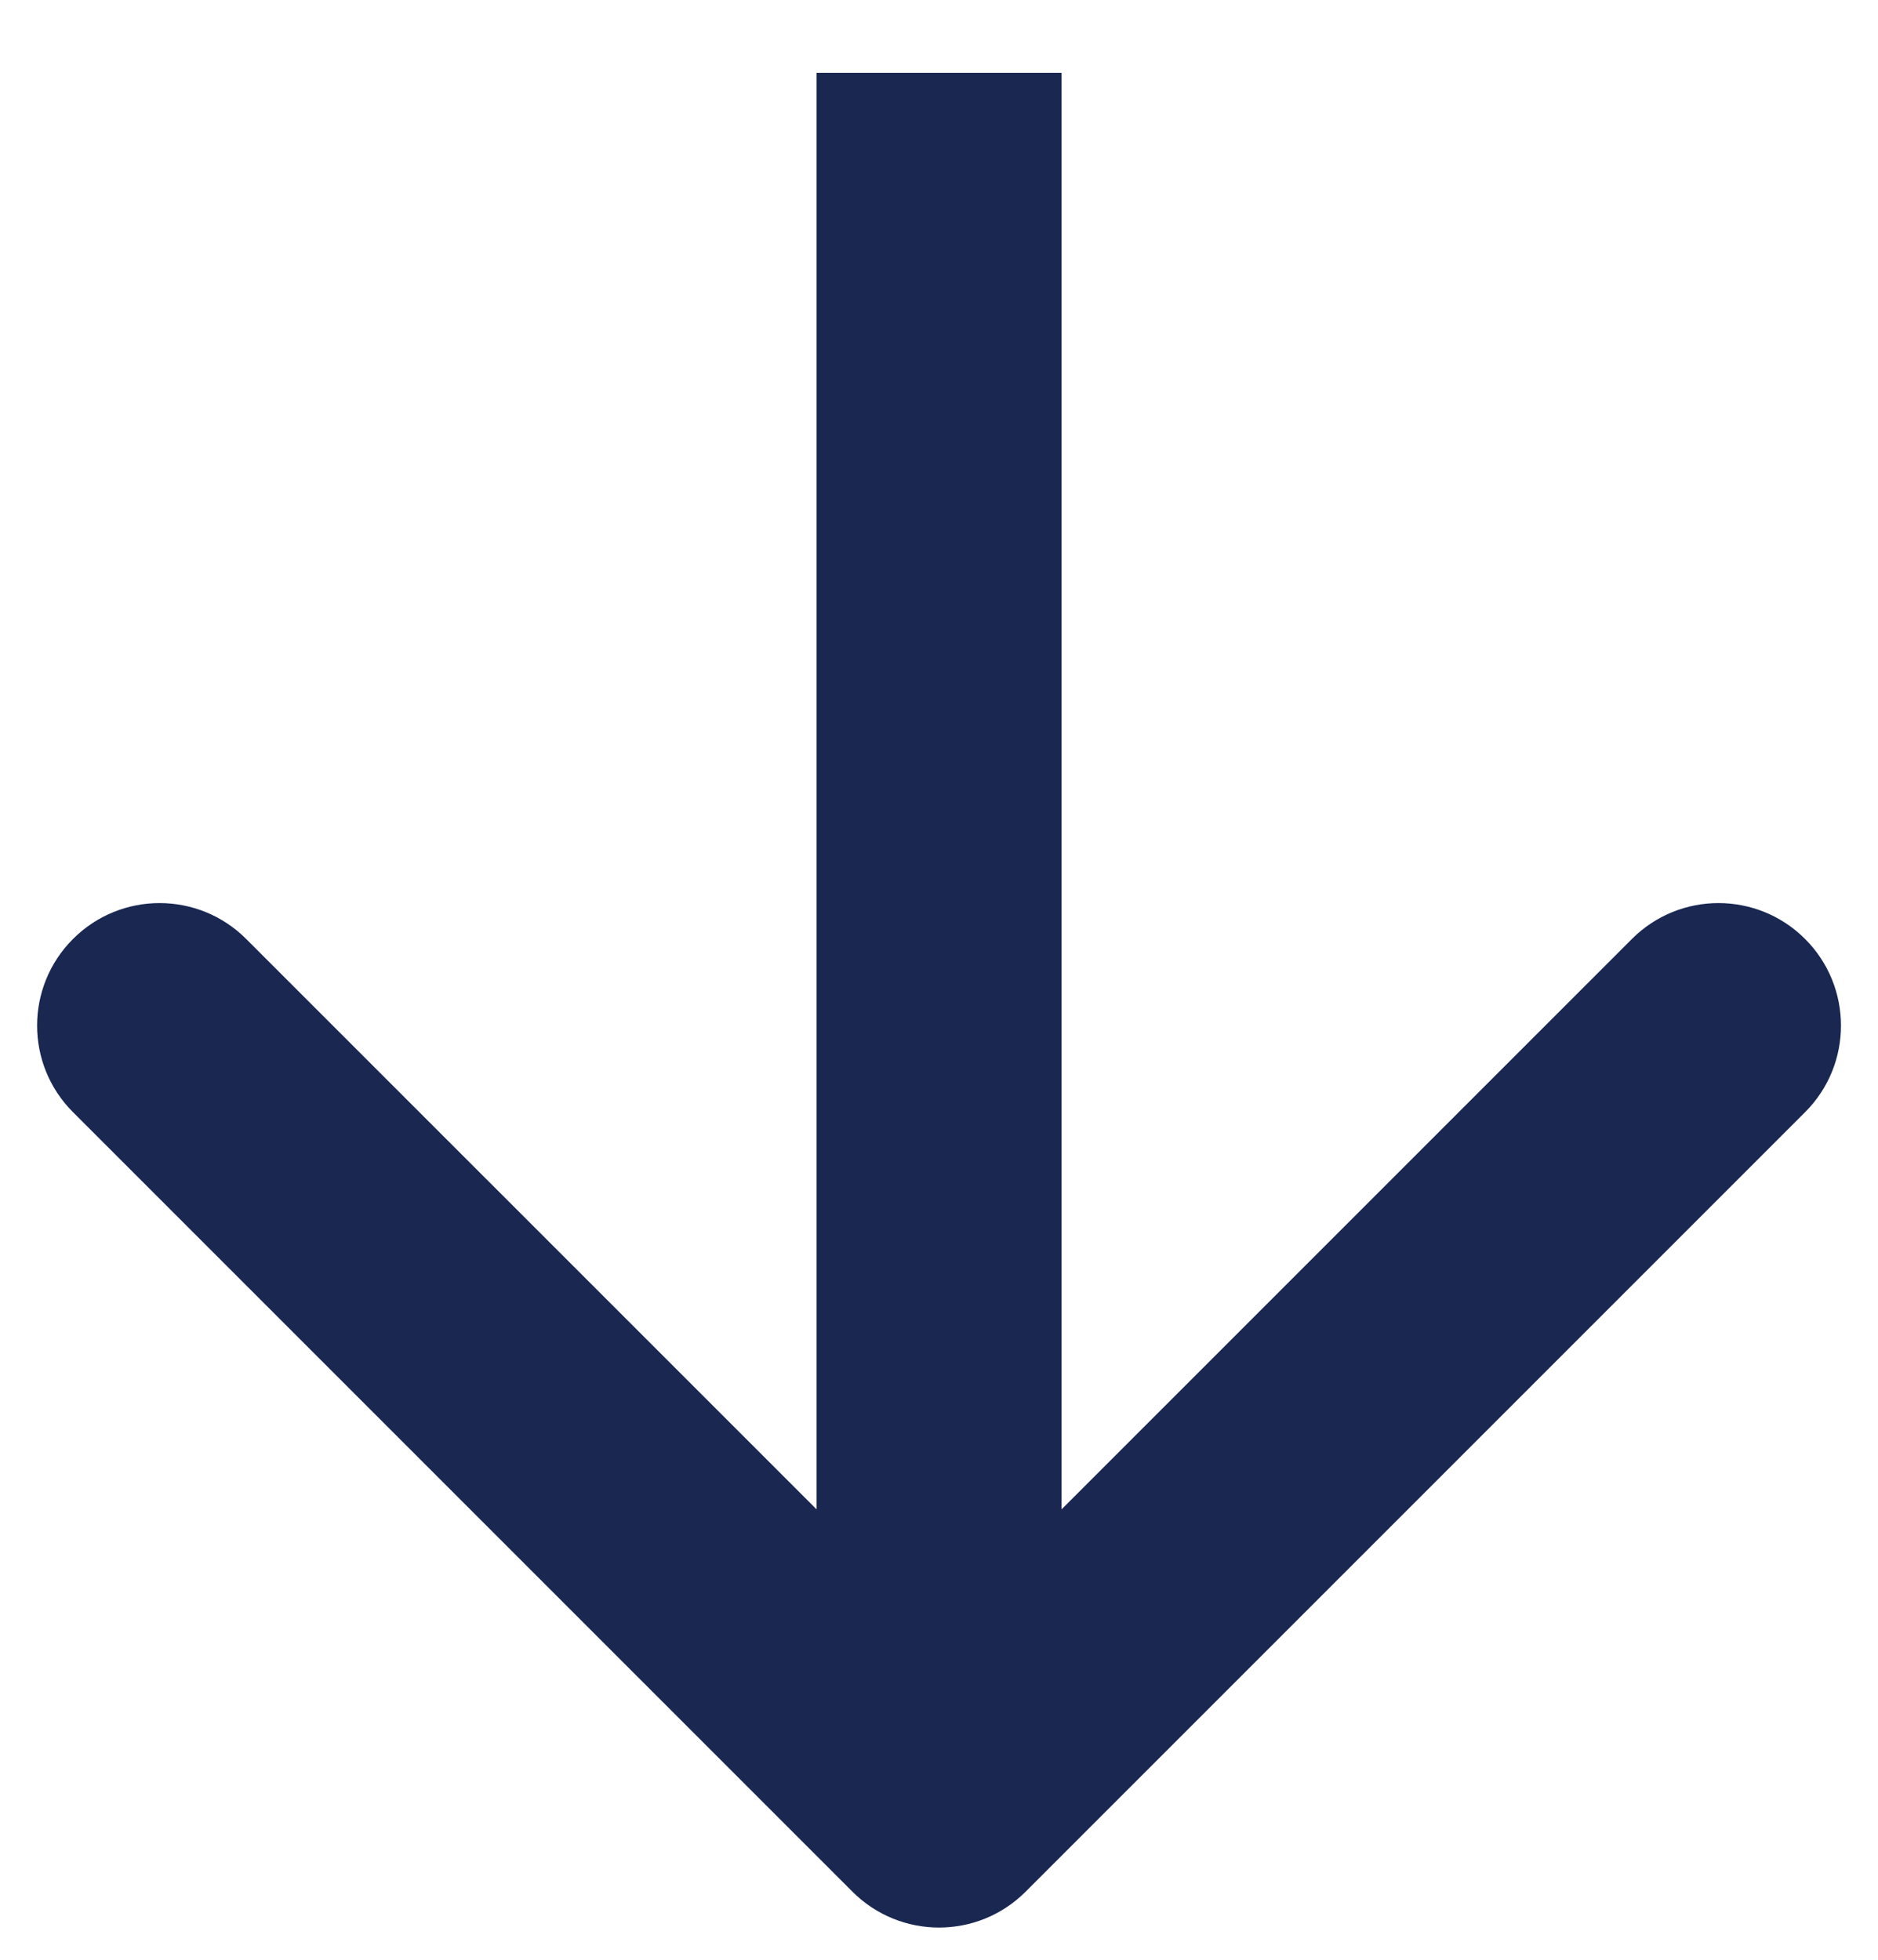 <svg width="23" height="24" viewBox="0 0 23 24" fill="none" xmlns="http://www.w3.org/2000/svg">
<path d="M10.44 23.166C11.026 23.752 11.975 23.752 12.561 23.166L22.107 13.62C22.693 13.035 22.693 12.085 22.107 11.499C21.521 10.913 20.572 10.913 19.986 11.499L11.501 19.984L3.015 11.499C2.429 10.913 1.48 10.913 0.894 11.499C0.308 12.085 0.308 13.035 0.894 13.62L10.44 23.166ZM11.501 0.892L10.001 0.892L10.001 22.106H11.501H13.001L13.001 0.892L11.501 0.892Z" fill="#192751"/>
</svg>
